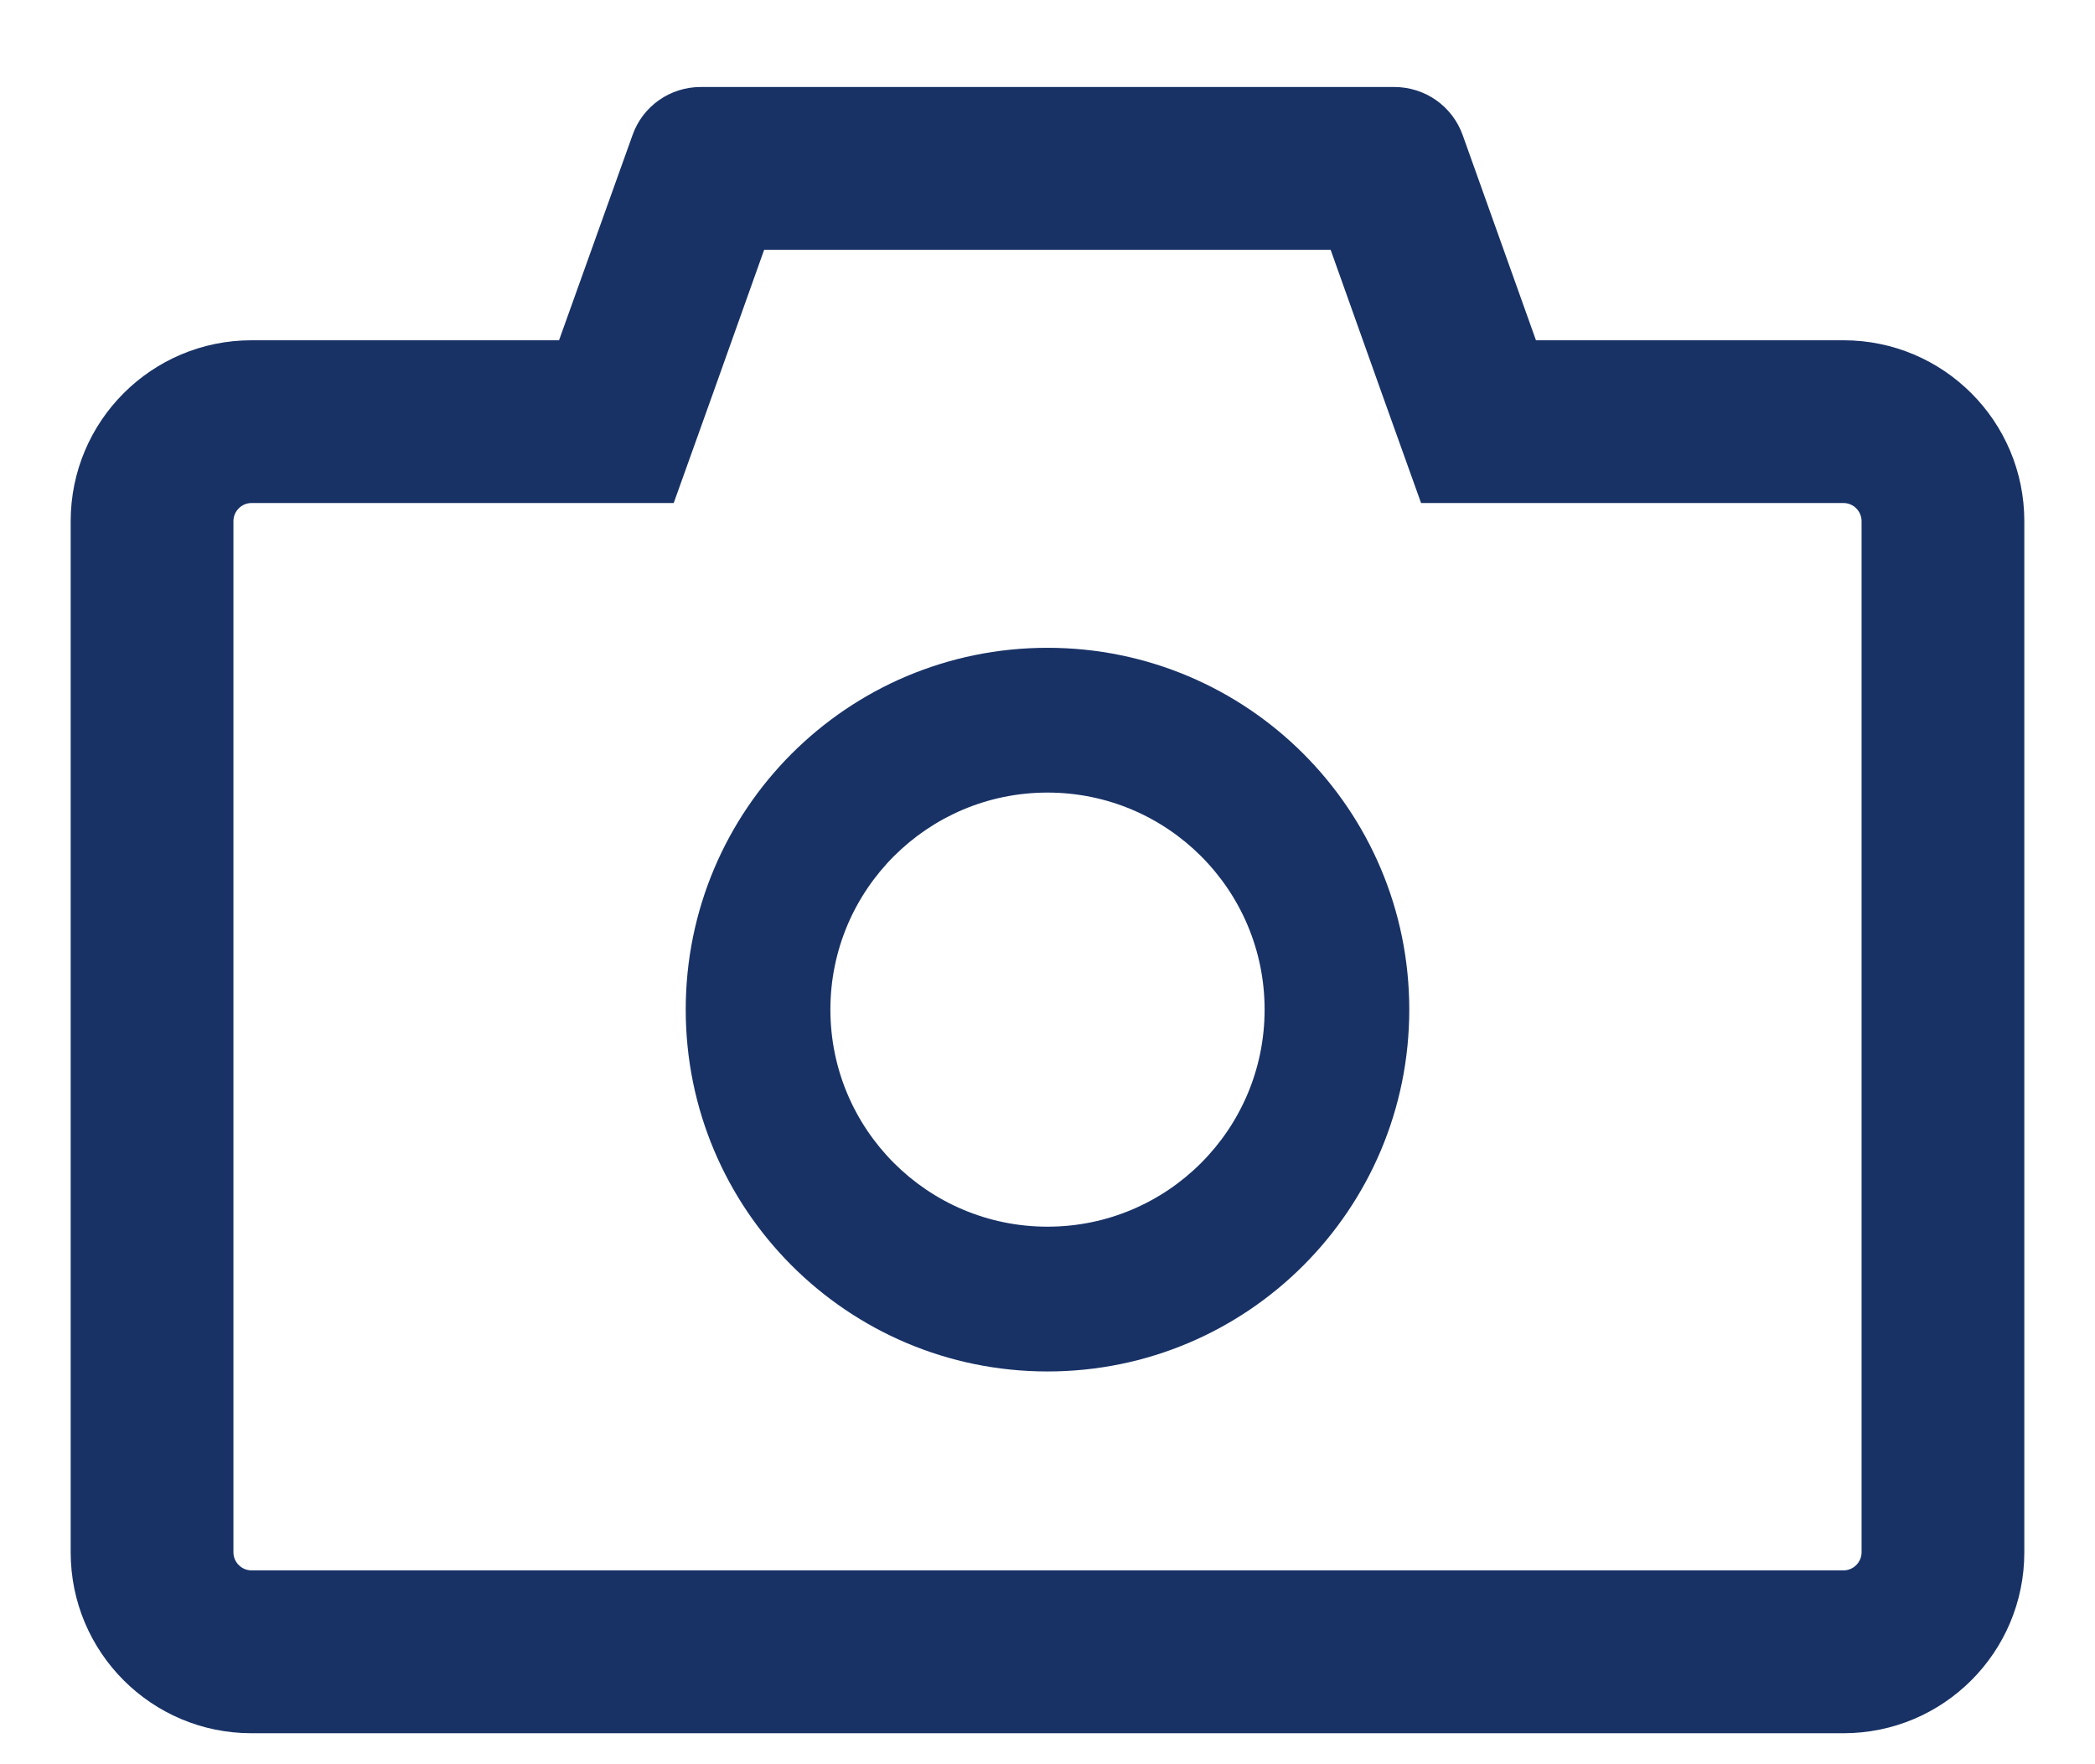 <?xml version="1.0" encoding="UTF-8"?>
<svg xmlns="http://www.w3.org/2000/svg" width="19" height="16" viewBox="0 0 19 16" fill="none">
  <path d="M16.719 3.086H13.93L13.265 1.224C13.219 1.096 13.135 0.986 13.024 0.908C12.914 0.831 12.781 0.789 12.646 0.789H6.354C6.077 0.789 5.829 0.963 5.737 1.224L5.07 3.086H2.281C1.375 3.086 0.641 3.82 0.641 4.727V14.078C0.641 14.985 1.375 15.719 2.281 15.719H16.719C17.625 15.719 18.359 14.985 18.359 14.078V4.727C18.359 3.82 17.625 3.086 16.719 3.086ZM16.883 14.078C16.883 14.168 16.809 14.242 16.719 14.242H2.281C2.191 14.242 2.117 14.168 2.117 14.078V4.727C2.117 4.636 2.191 4.562 2.281 4.562H6.11L6.461 3.582L6.93 2.266H12.068L12.537 3.582L12.888 4.562H16.719C16.809 4.562 16.883 4.636 16.883 4.727V14.078ZM9.5 5.875C7.687 5.875 6.219 7.343 6.219 9.156C6.219 10.969 7.687 12.438 9.5 12.438C11.313 12.438 12.781 10.969 12.781 9.156C12.781 7.343 11.313 5.875 9.5 5.875ZM9.5 11.125C8.413 11.125 7.531 10.243 7.531 9.156C7.531 8.069 8.413 7.188 9.5 7.188C10.587 7.188 11.469 8.069 11.469 9.156C11.469 10.243 10.587 11.125 9.5 11.125Z" fill="#183266"></path>
</svg>
